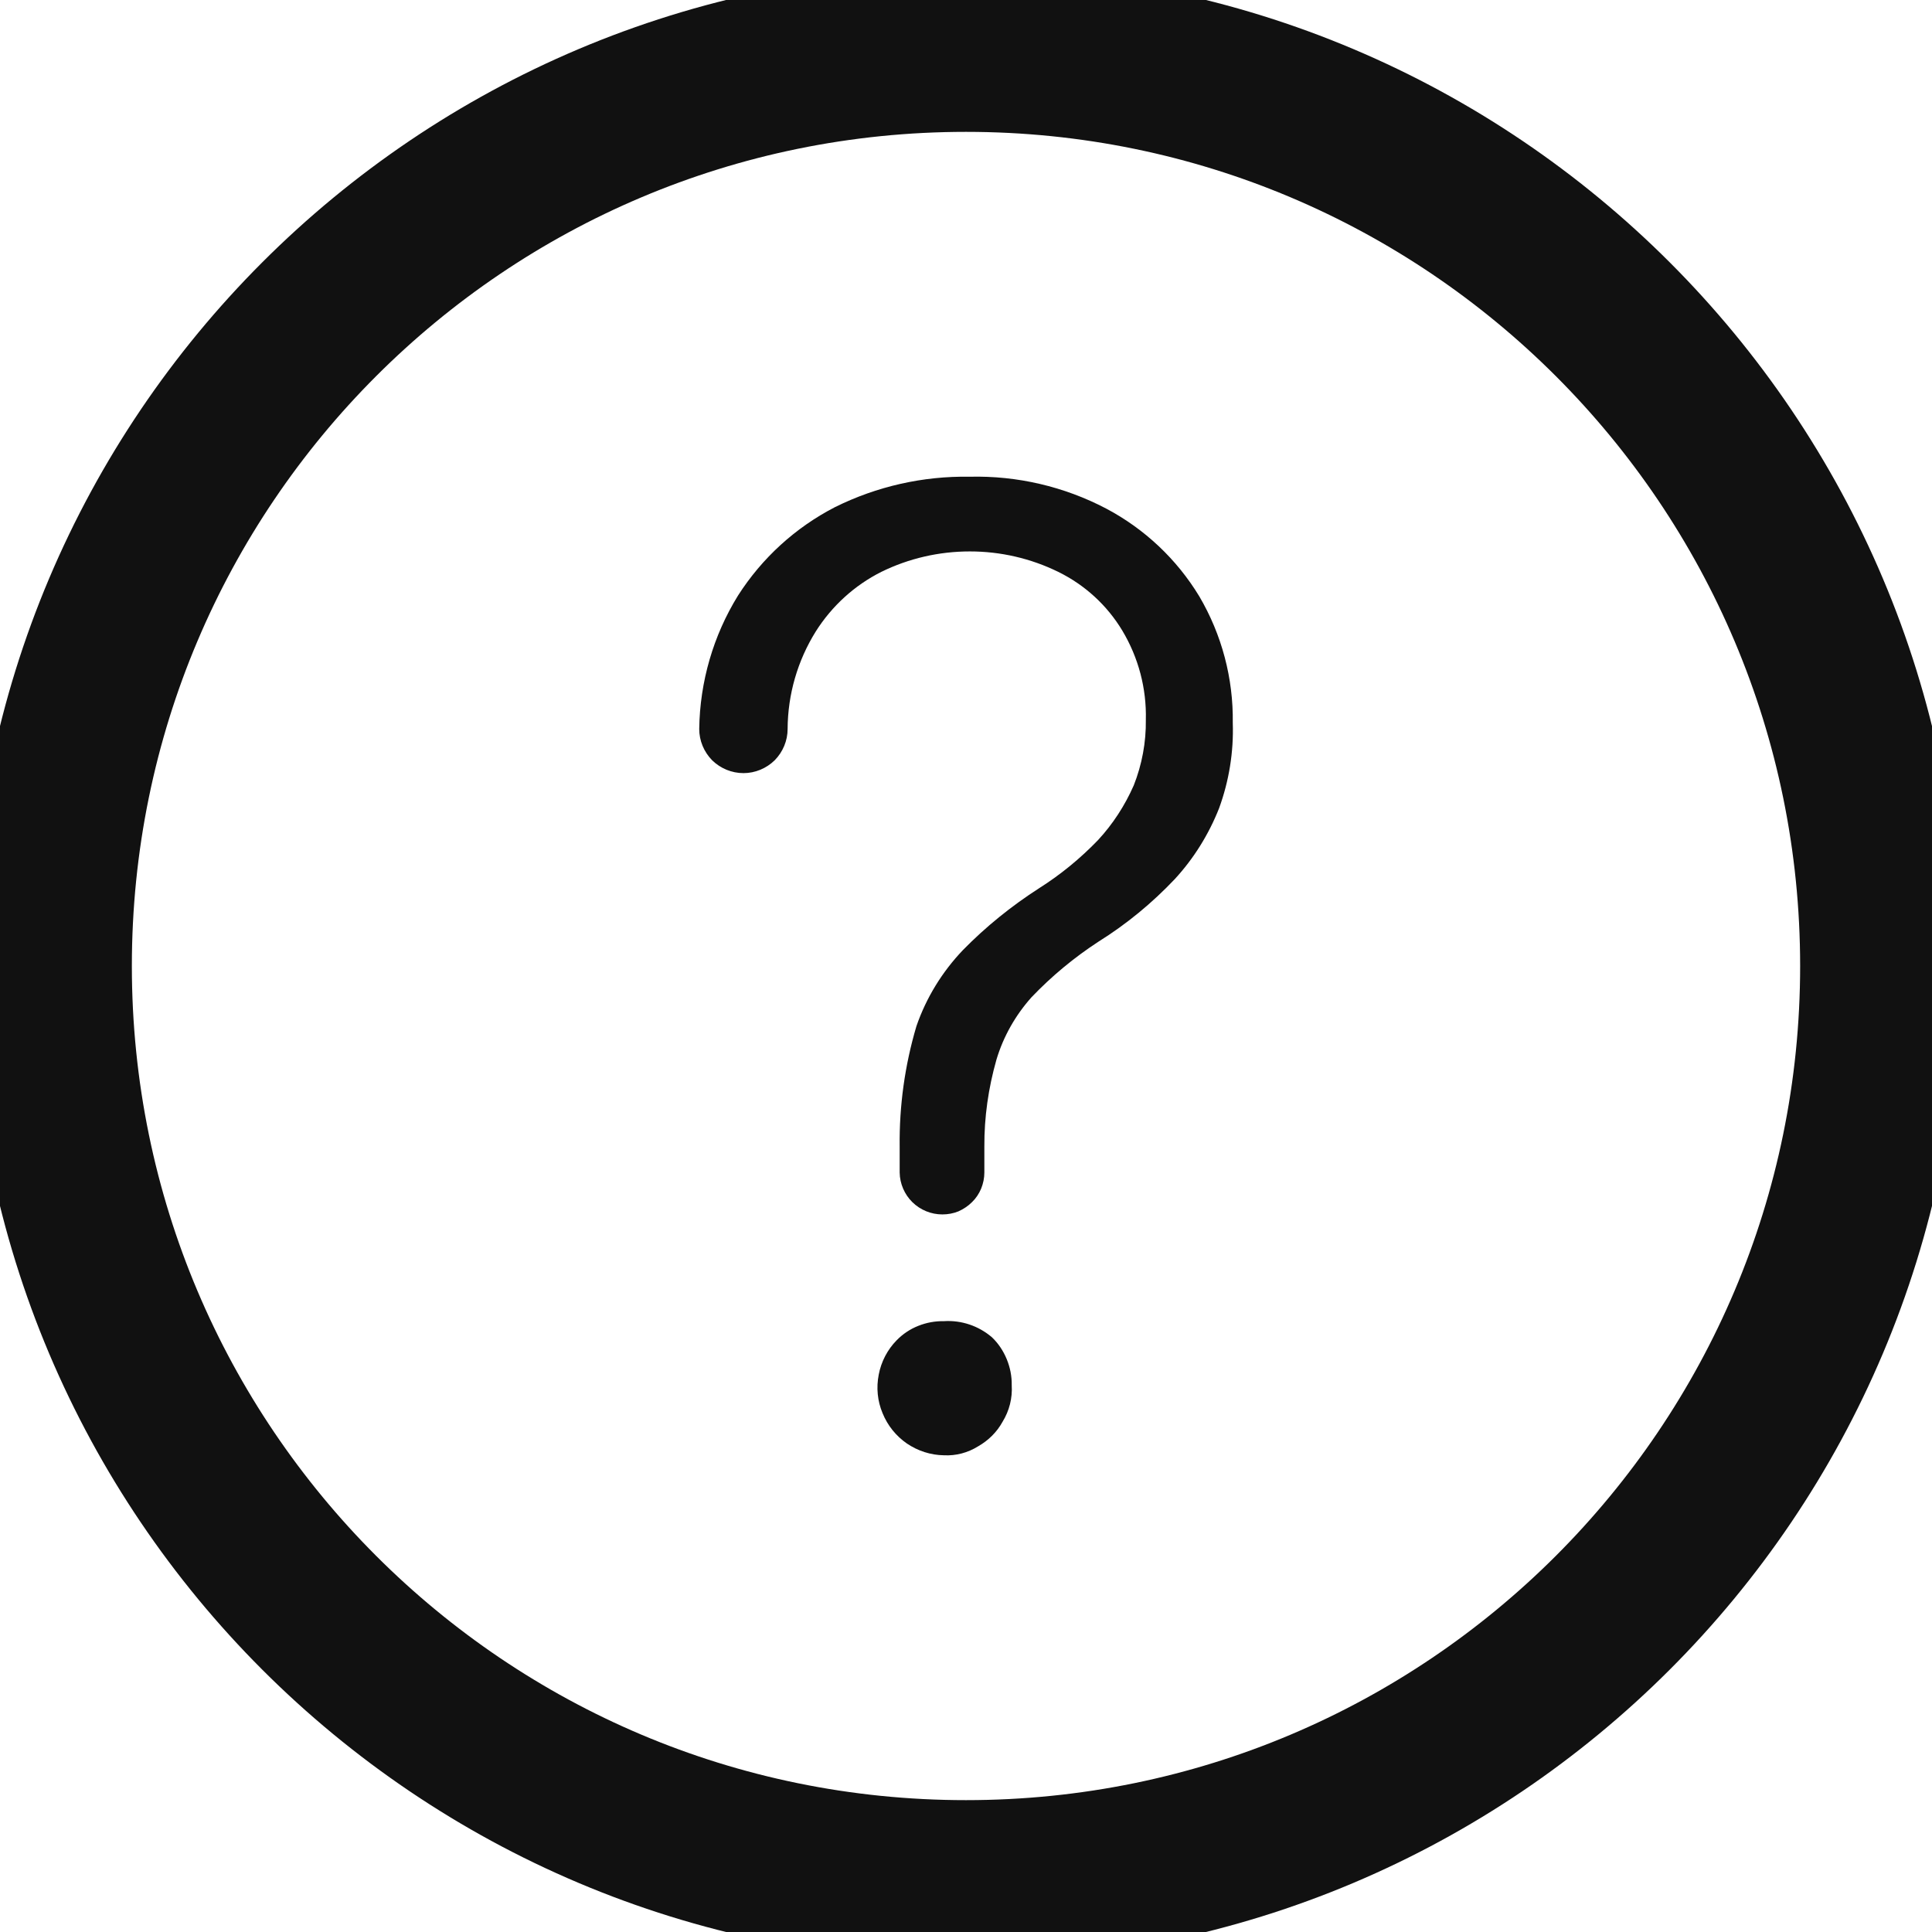 <svg width="12" height="12" viewBox="0 0 12 12" fill="none" xmlns="http://www.w3.org/2000/svg">
<g clip-path="url(#clip0)">
<path d="M11.681 6C11.681 2.862 9.138 0.319 6 0.319C2.862 0.319 0.319 2.862 0.319 6C0.319 9.138 2.862 11.681 6 11.681C9.138 11.681 11.681 9.138 11.681 6Z" stroke="#111111" stroke-linecap="round" stroke-linejoin="round"/>
<path d="M5.863 8.206C5.808 8.205 5.754 8.215 5.704 8.235C5.653 8.255 5.607 8.286 5.569 8.325C5.512 8.383 5.473 8.458 5.458 8.538C5.442 8.619 5.45 8.702 5.482 8.778C5.513 8.854 5.565 8.919 5.633 8.966C5.701 9.012 5.781 9.038 5.863 9.039C5.938 9.043 6.012 9.023 6.076 8.983C6.139 8.947 6.192 8.895 6.227 8.831C6.269 8.763 6.289 8.684 6.284 8.604C6.285 8.548 6.274 8.493 6.253 8.442C6.232 8.391 6.201 8.344 6.161 8.306C6.078 8.235 5.971 8.199 5.863 8.206Z" fill="#111111"/>
<path d="M7.449 3.704C7.309 3.473 7.109 3.285 6.871 3.159C6.61 3.022 6.318 2.954 6.024 2.961C5.733 2.956 5.446 3.021 5.186 3.15C4.94 3.277 4.733 3.466 4.584 3.699C4.43 3.948 4.347 4.235 4.343 4.528C4.343 4.6 4.372 4.67 4.423 4.722C4.475 4.773 4.545 4.802 4.618 4.802C4.69 4.802 4.76 4.773 4.812 4.722C4.863 4.67 4.892 4.6 4.892 4.528C4.893 4.313 4.954 4.103 5.067 3.922C5.167 3.764 5.307 3.636 5.474 3.552C5.645 3.468 5.833 3.425 6.024 3.425C6.214 3.425 6.402 3.468 6.573 3.552C6.738 3.633 6.876 3.759 6.971 3.917C7.071 4.084 7.122 4.276 7.117 4.471C7.119 4.61 7.093 4.749 7.042 4.878C6.987 5.003 6.912 5.119 6.819 5.219C6.71 5.332 6.587 5.433 6.454 5.517C6.283 5.627 6.124 5.755 5.981 5.901C5.852 6.036 5.753 6.197 5.692 6.374C5.62 6.617 5.585 6.869 5.588 7.122V7.283C5.589 7.352 5.618 7.419 5.667 7.467C5.717 7.516 5.784 7.543 5.853 7.543C5.887 7.543 5.921 7.537 5.953 7.524C5.984 7.51 6.013 7.491 6.037 7.467C6.062 7.443 6.081 7.414 6.094 7.383C6.107 7.351 6.114 7.317 6.114 7.283V7.122C6.113 6.939 6.139 6.758 6.189 6.582C6.232 6.438 6.307 6.306 6.407 6.194C6.532 6.063 6.672 5.947 6.824 5.848C6.997 5.74 7.156 5.609 7.297 5.46C7.415 5.332 7.508 5.182 7.572 5.02C7.634 4.85 7.663 4.67 7.657 4.49C7.661 4.214 7.589 3.942 7.449 3.704Z" fill="#111111"/>
</g>
<defs>
<clipPath id="clip0">
<rect width="12" height="12" fill="white"/>
</clipPath>
</defs>
</svg>
